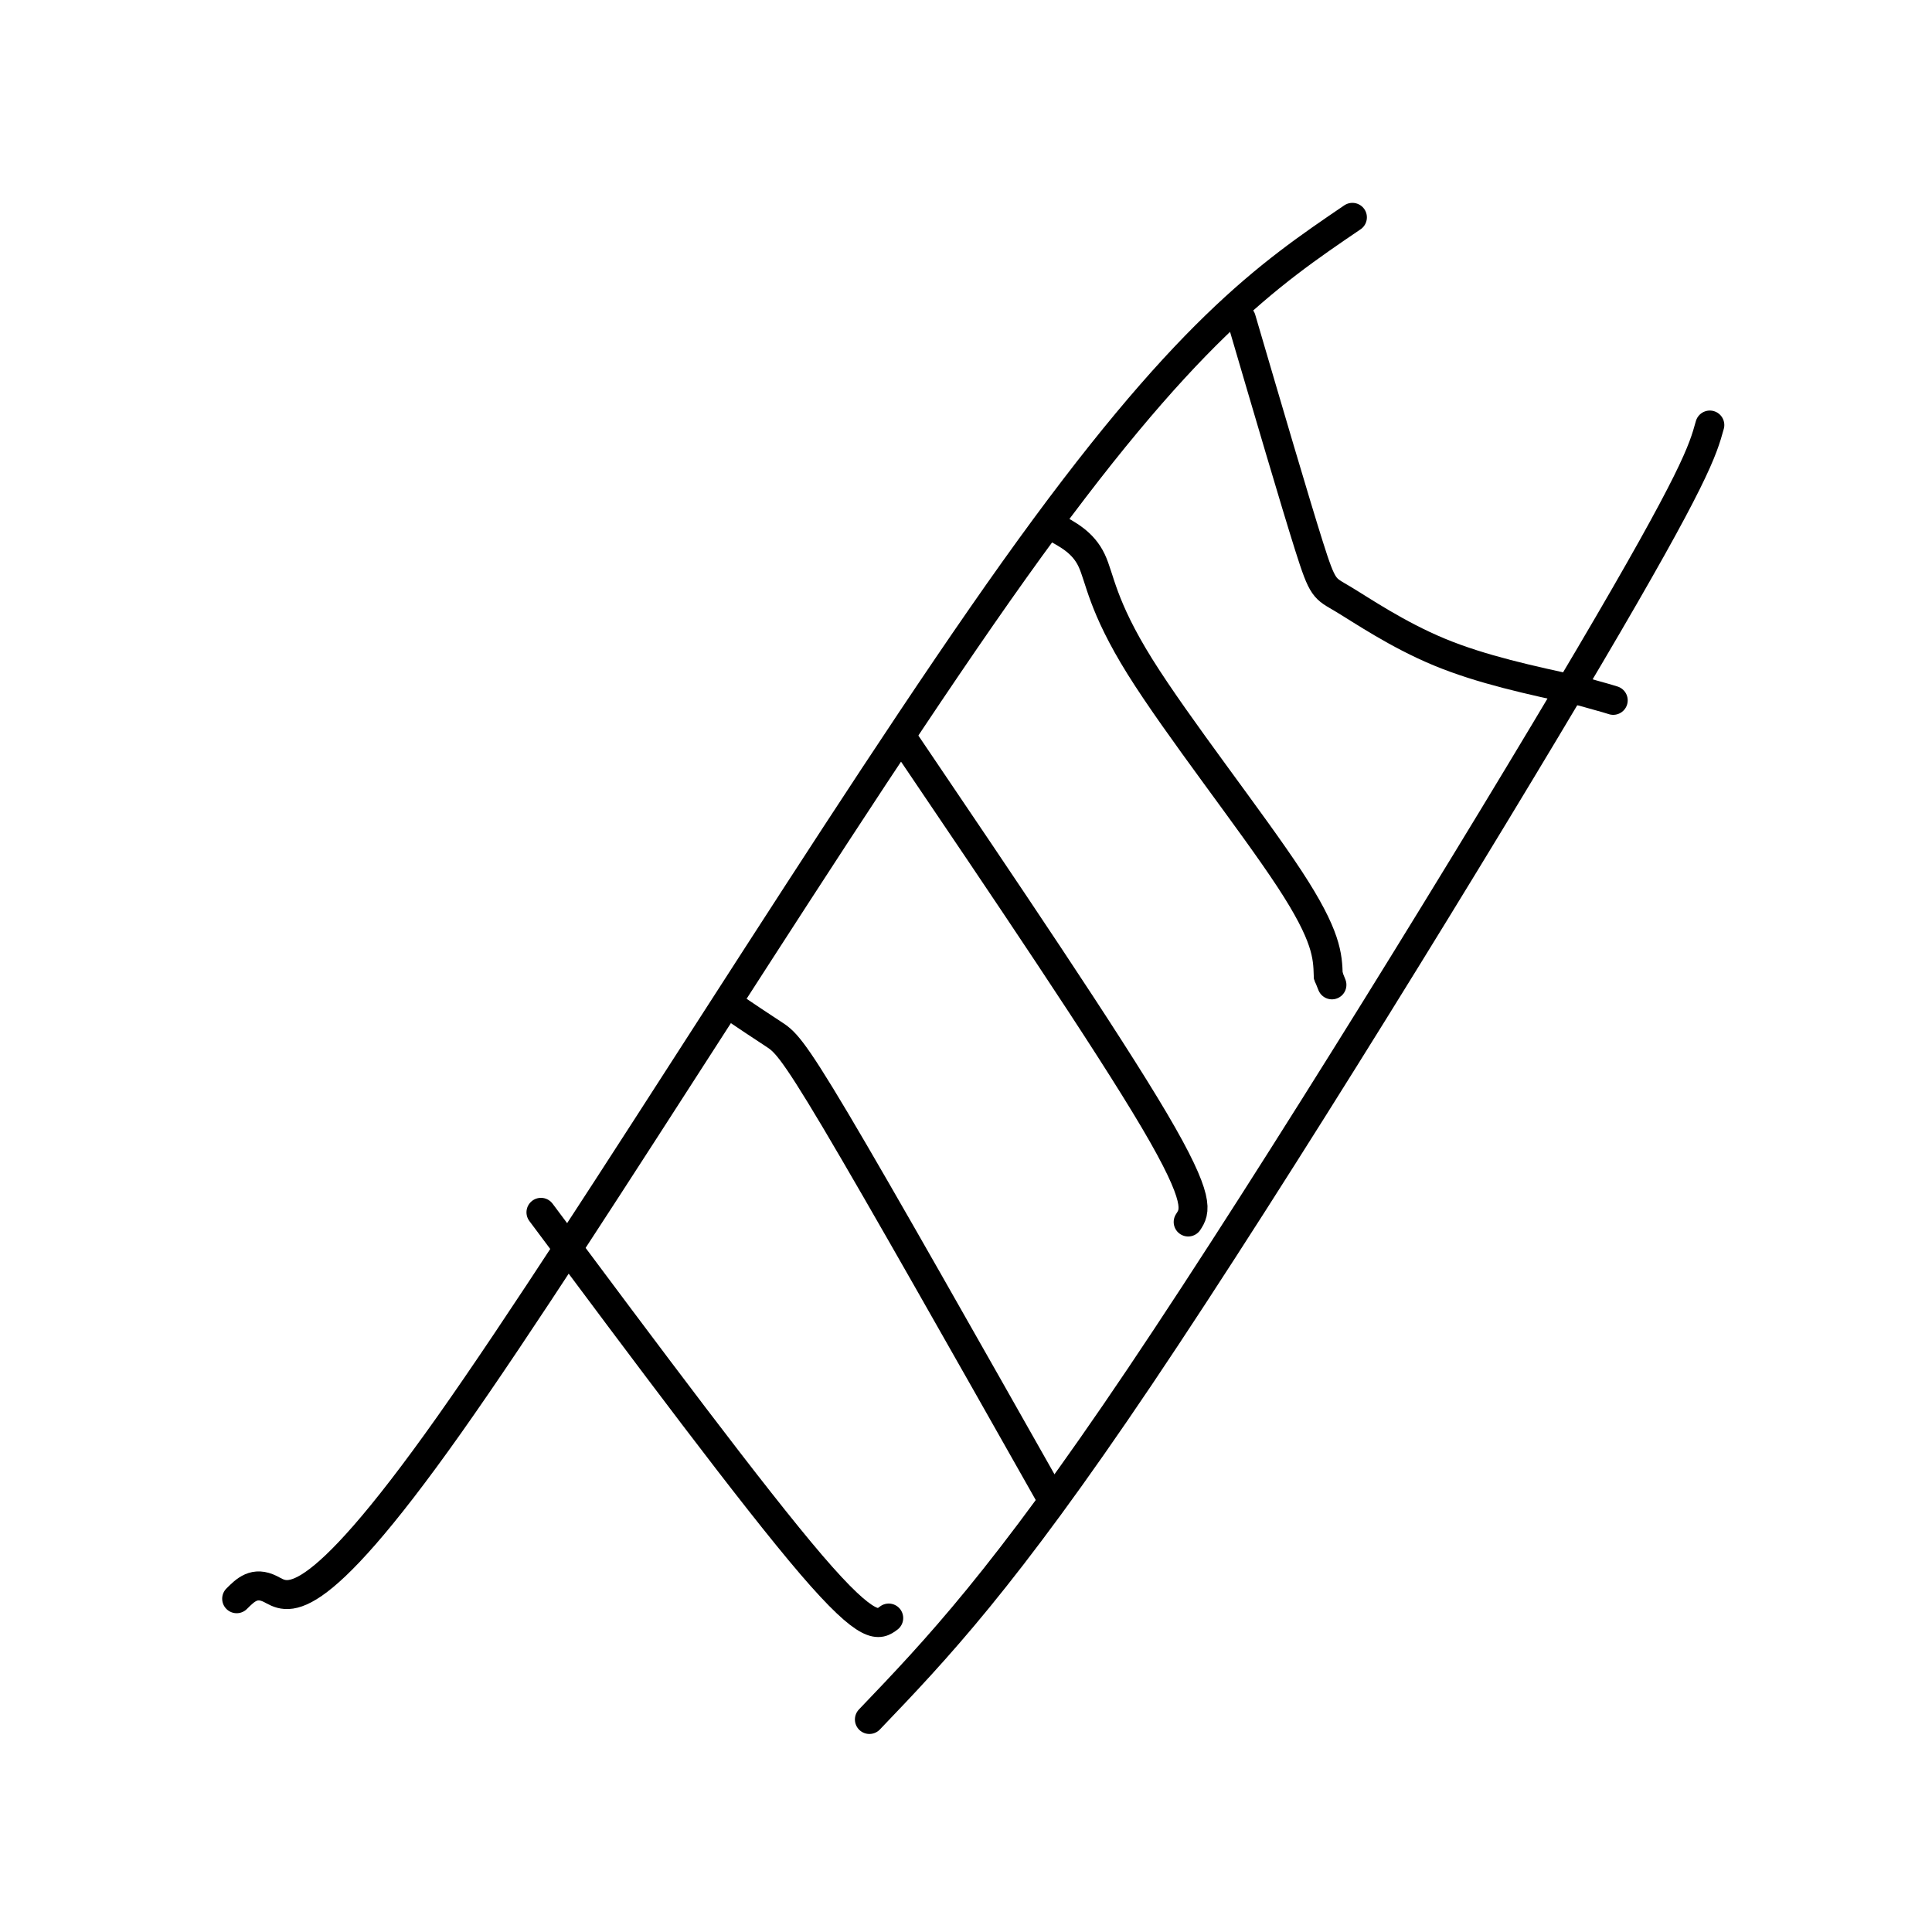 <svg viewBox='0 0 400 400' version='1.1' xmlns='http://www.w3.org/2000/svg' xmlns:xlink='http://www.w3.org/1999/xlink'><g fill='none' stroke='#000000' stroke-width='6' stroke-linecap='round' stroke-linejoin='round'><path d='M49,331c1.839,-1.833 3.679,-3.667 7,-2c3.321,1.667 8.125,6.833 37,-34c28.875,-40.833 81.821,-127.667 117,-177c35.179,-49.333 52.589,-61.167 70,-73'/><path d='M180,356c13.867,-14.489 27.733,-28.978 56,-71c28.267,-42.022 70.933,-111.578 93,-149c22.067,-37.422 23.533,-42.711 25,-48'/><path d='M257,66c5.548,18.899 11.095,37.798 14,47c2.905,9.202 3.167,8.708 7,11c3.833,2.292 11.238,7.369 20,11c8.762,3.631 18.881,5.815 29,8'/><path d='M327,143c6.000,1.667 6.500,1.833 7,2'/><path d='M218,109c3.125,1.661 6.250,3.321 8,7c1.750,3.679 2.125,9.375 10,22c7.875,12.625 23.250,32.179 31,44c7.750,11.821 7.875,15.911 8,20'/><path d='M275,202c1.333,3.333 0.667,1.667 0,0'/><path d='M187,153c21.083,31.167 42.167,62.333 52,79c9.833,16.667 8.417,18.833 7,21'/><path d='M151,208c3.333,2.244 6.667,4.489 9,6c2.333,1.511 3.667,2.289 13,18c9.333,15.711 26.667,46.356 44,77'/><path d='M112,251c22.000,29.500 44.000,59.000 56,73c12.000,14.000 14.000,12.500 16,11'/></g>
</svg>